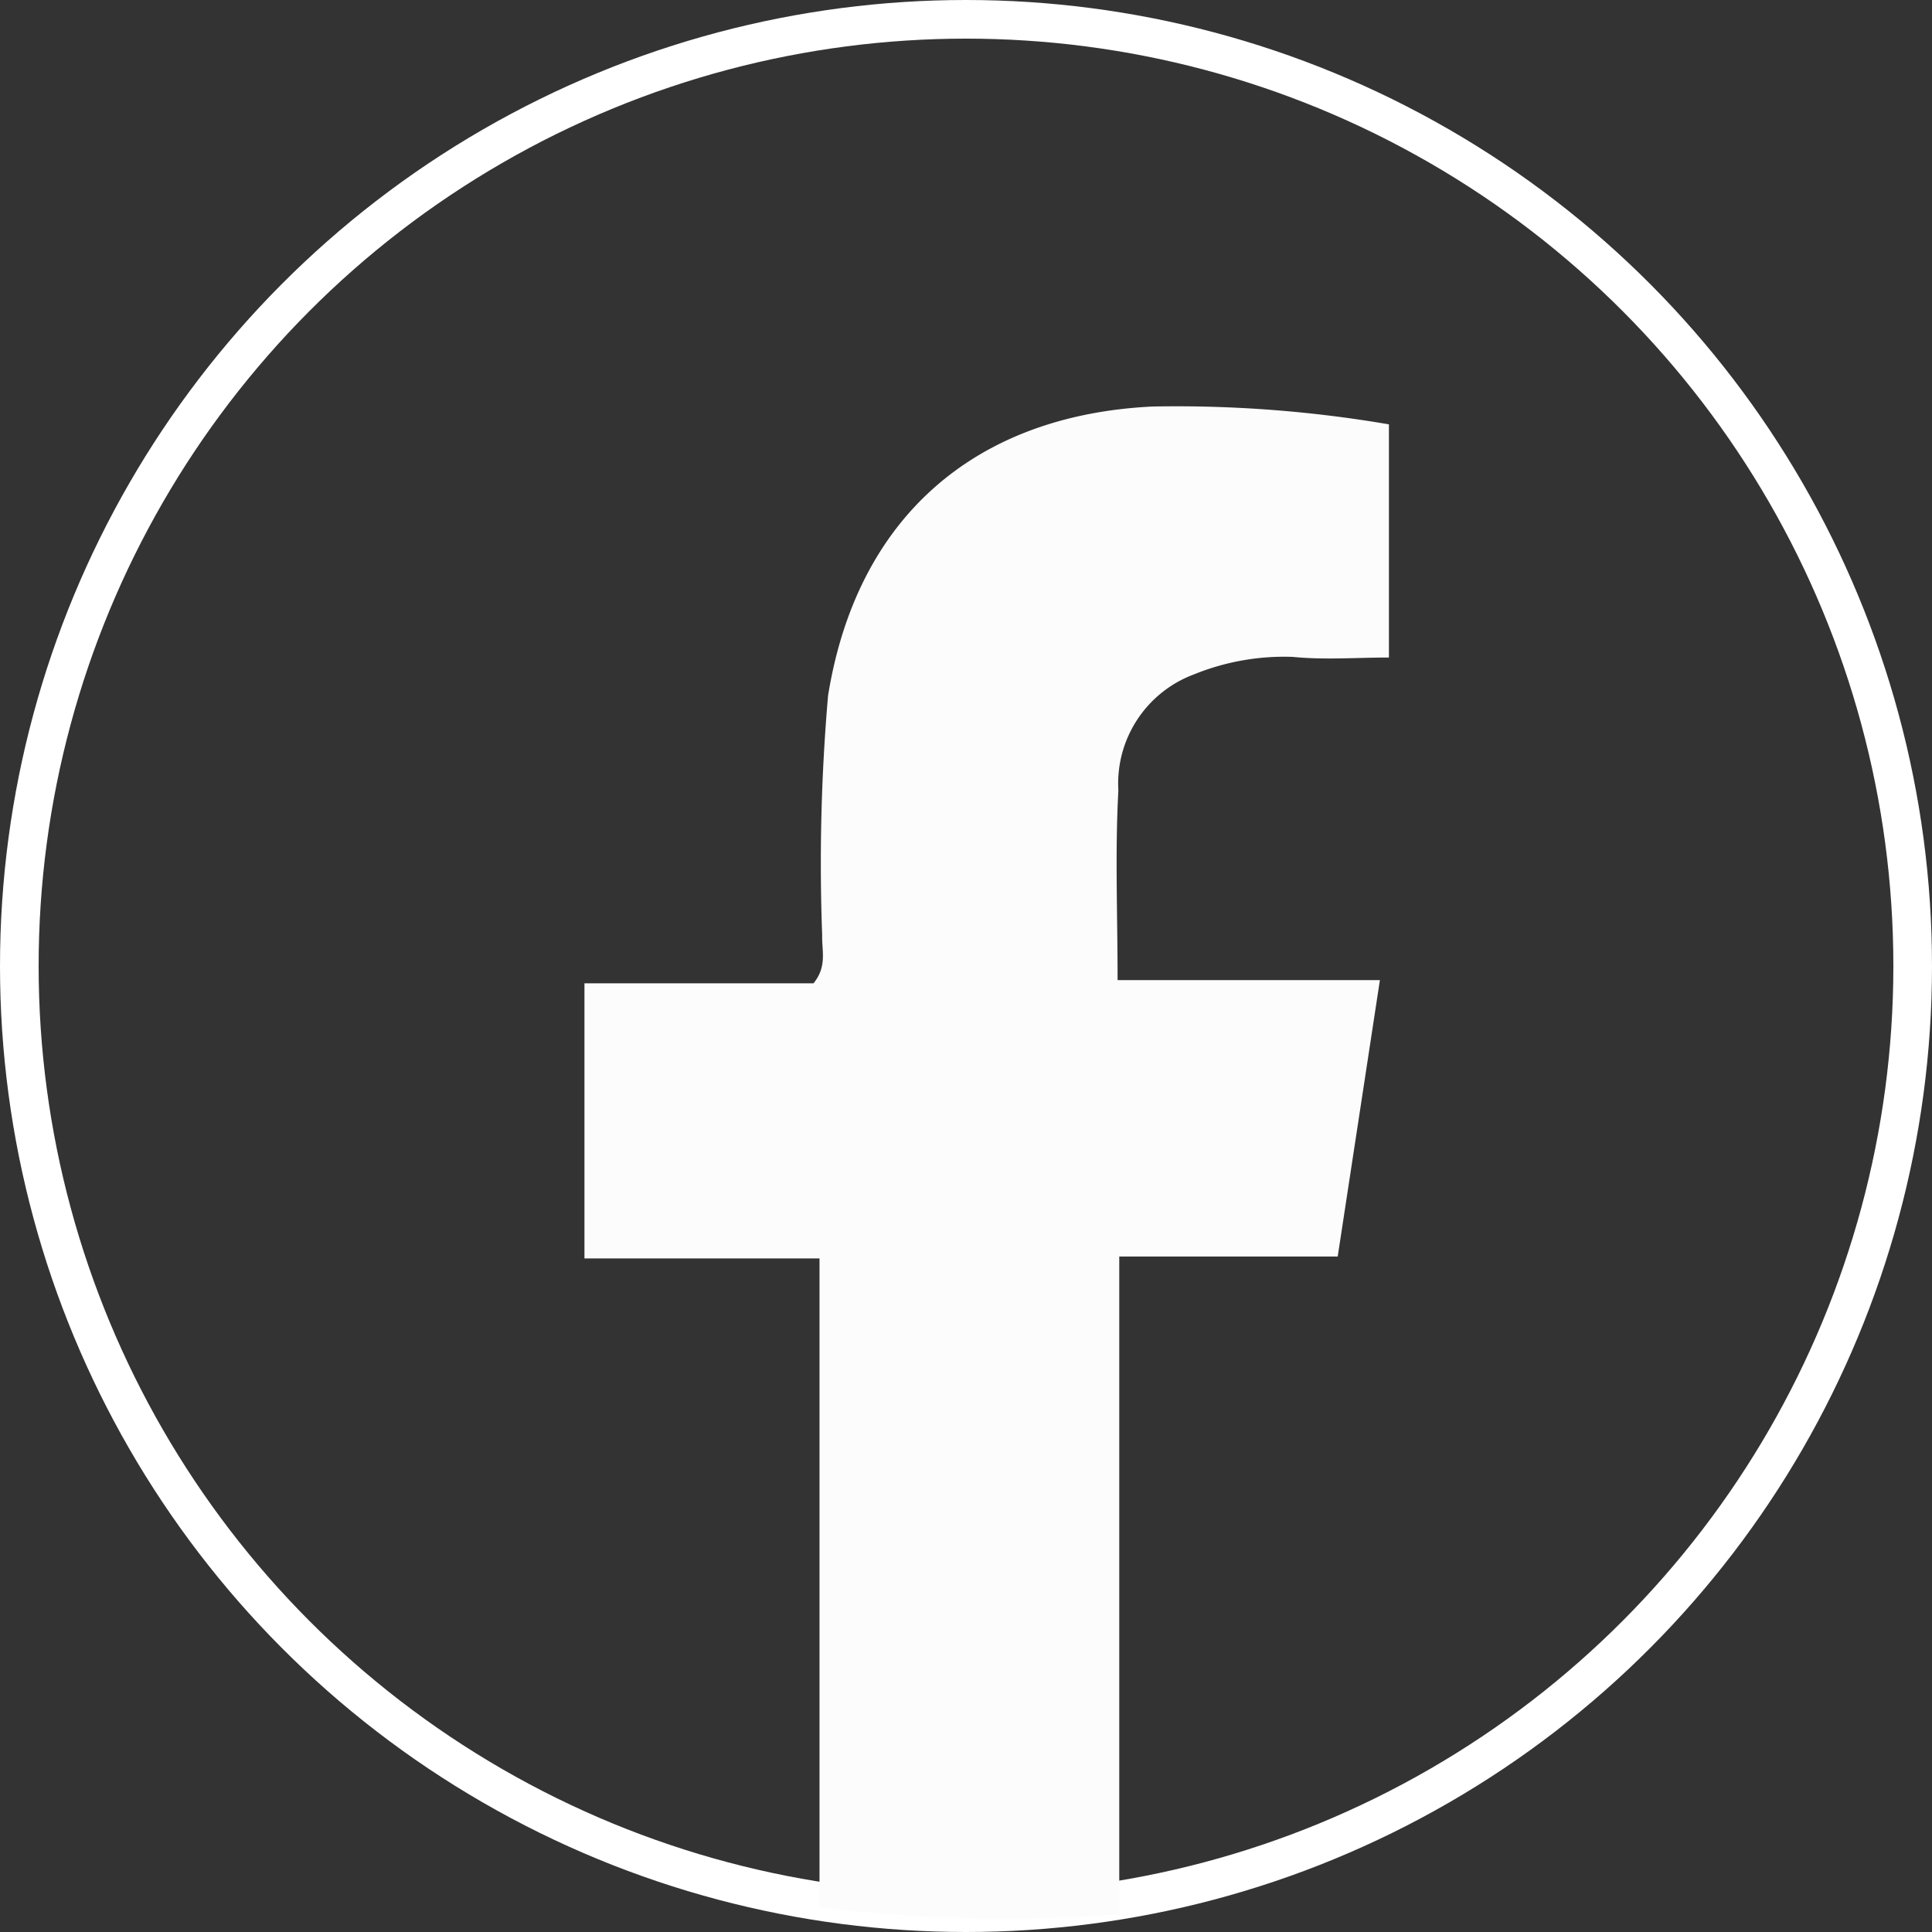<svg xmlns="http://www.w3.org/2000/svg" width="54.206" height="54.206" viewBox="0 0 54.206 54.206">
    <rect x="0" y="0" width="54.206" height="54.206" fill="#333333" stroke="none"/>
    <g data-name="组件 33 – 1" transform="translate(.542 .542)">
        <circle data-name="椭圆 1" cx="26.561" cy="26.561" r="26.561" style="fill:none;stroke:#fff;stroke-miterlimit:10;stroke-width:1.084px"/>
        <path data-name="路径 2" d="M1392.861 2224.391v-18.454h6.129l1.184-7.755h-7.36c0-1.862-.073-3.595.022-5.319a3.267 3.267 0 0 1 2.117-3.257 6.721 6.721 0 0 1 2.774-.493c.882.089 1.781.018 2.7.018v-6.542a35.328 35.328 0 0 0-6.636-.5c-5.026.246-8.3 3.152-9.1 8.11a54.558 54.558 0 0 0-.165 6.731c-.015.415.147.864-.244 1.342h-6.426v7.718h6.595v18.2a41.356 41.356 0 0 0 8.41.201z" transform="translate(-1362 -2171.225)" style="fill:#fcfcfd"/>
    </g>
</svg>
